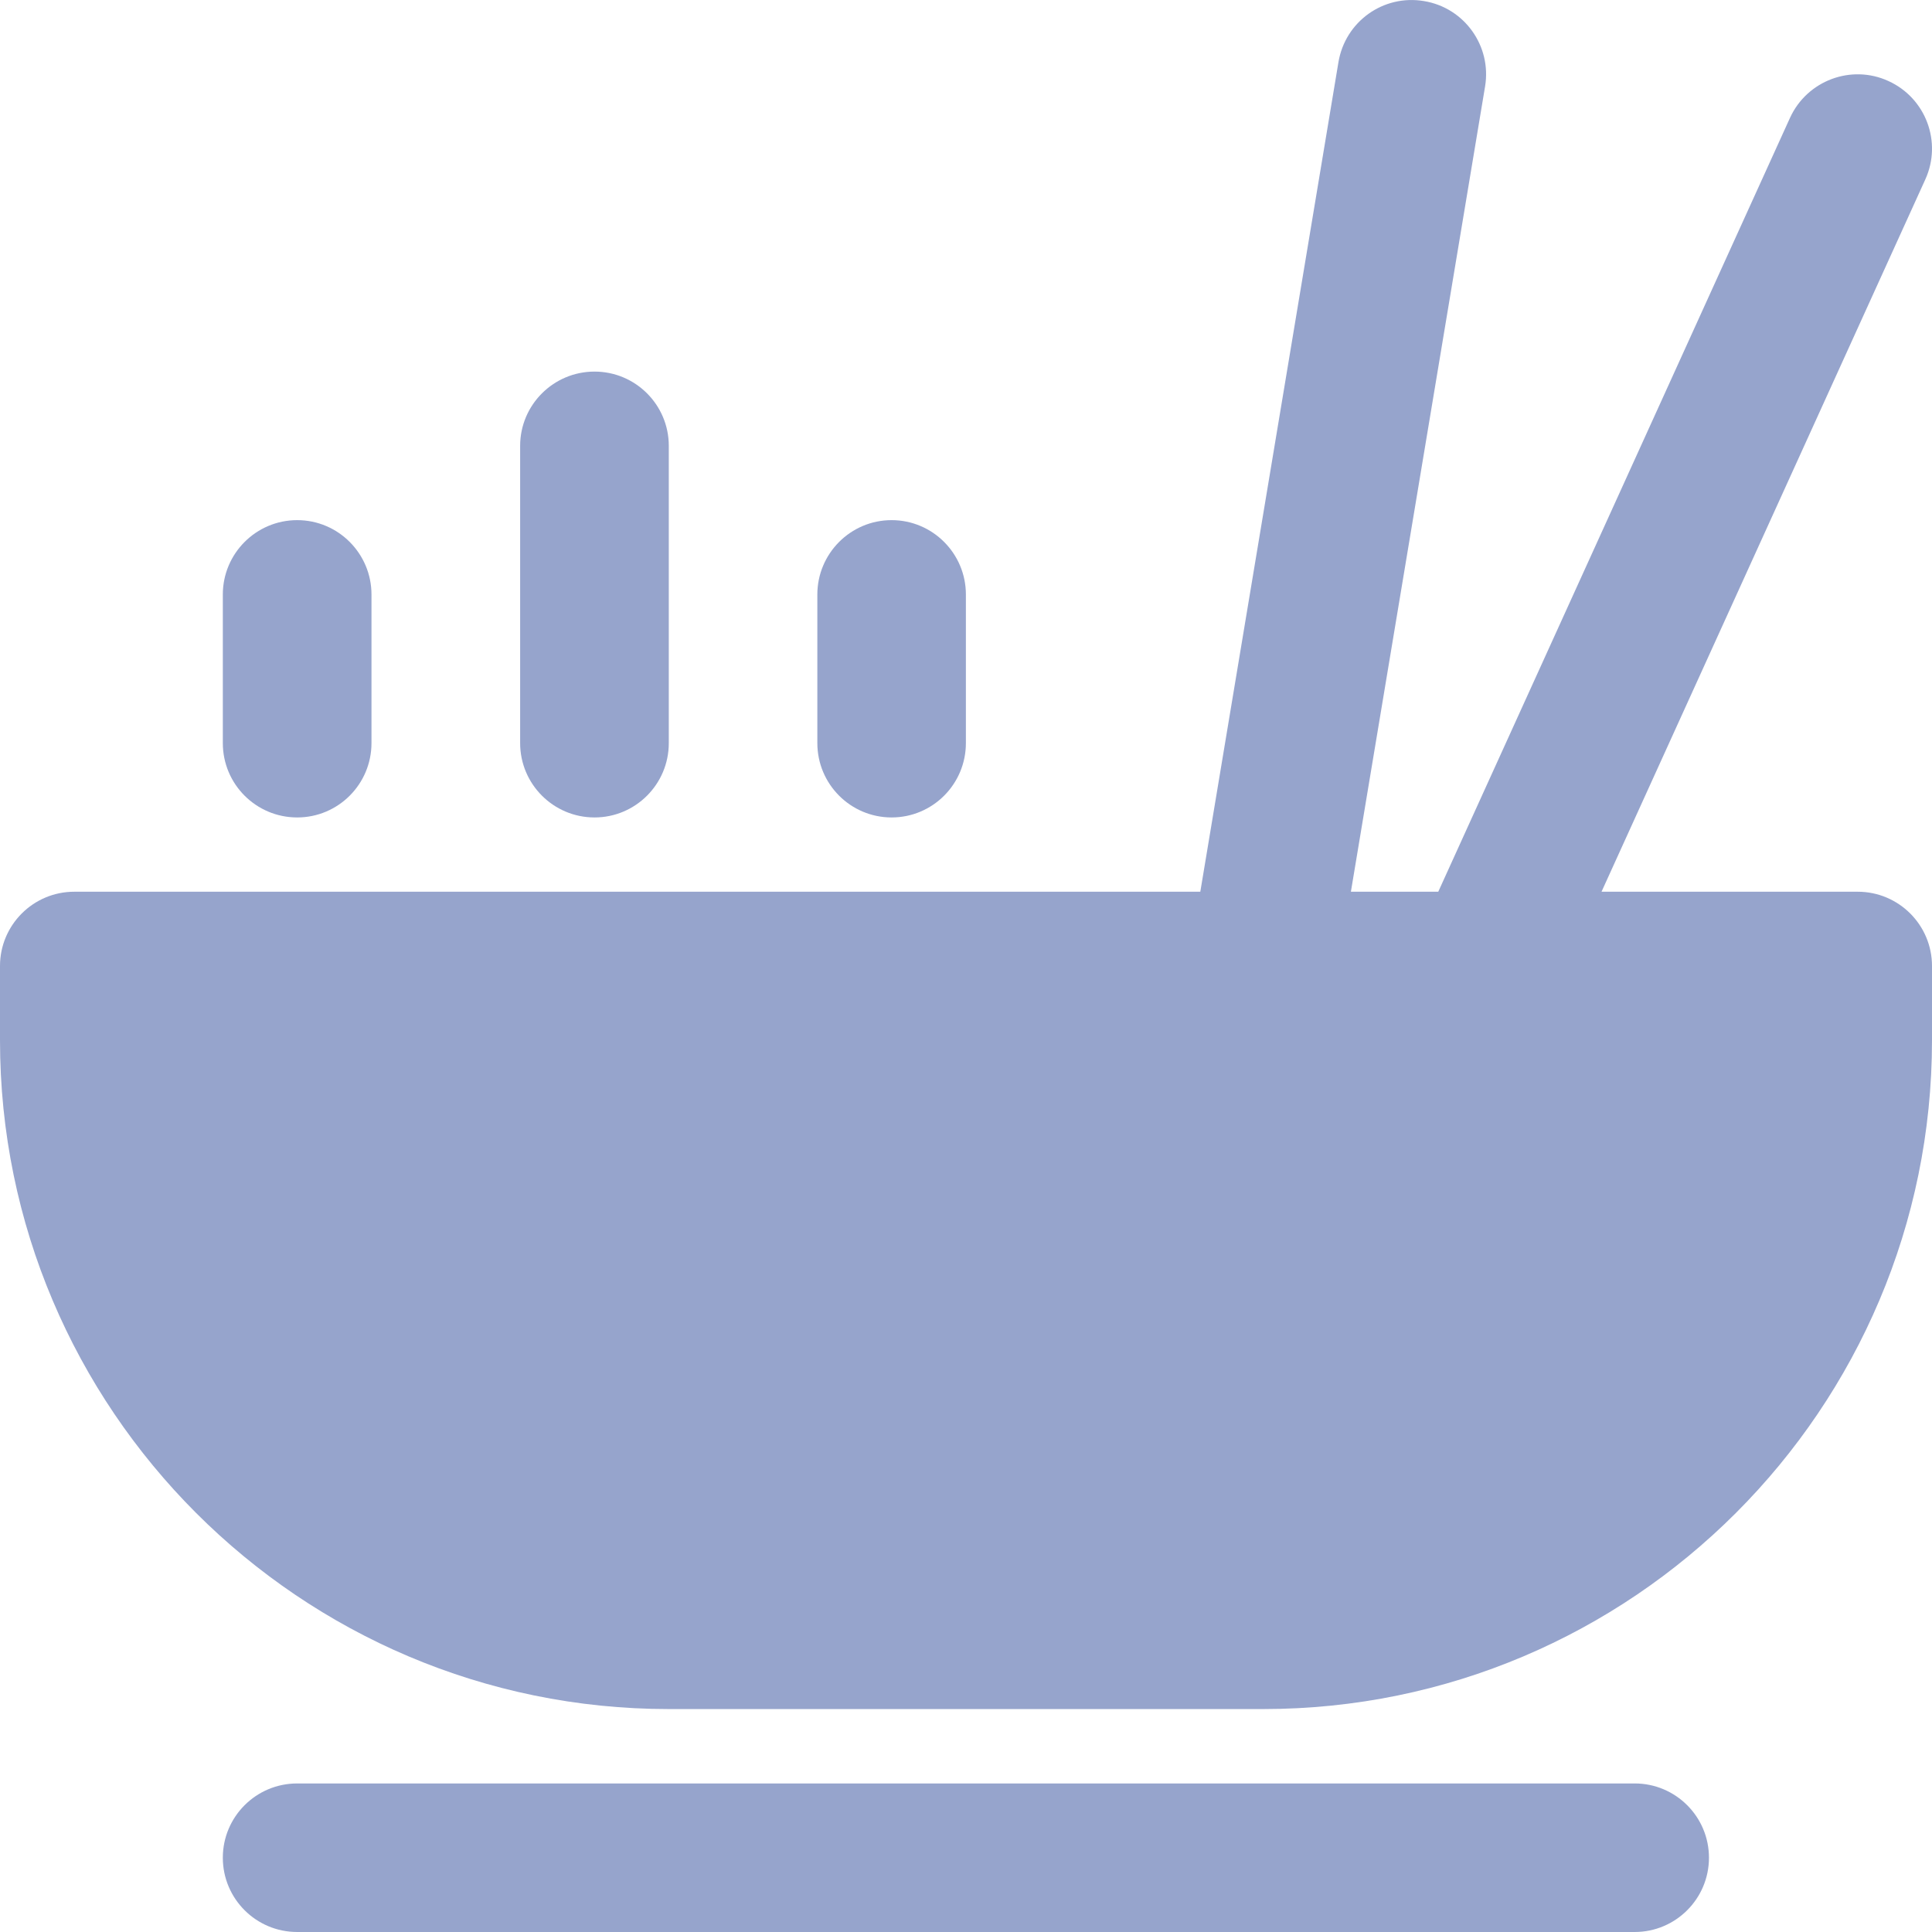 <svg width="18" height="18" viewBox="0 0 18 18" fill="none" xmlns="http://www.w3.org/2000/svg">
<g opacity="0.5" clip-path="url(#clip0_7319_158538)">
<path fill-rule="evenodd" clip-rule="evenodd" d="M17.308 8.308H14.921L17.938 1.671C18.096 1.323 17.942 0.913 17.594 0.755C17.248 0.596 16.836 0.75 16.677 1.098L13.4 8.308H12.586L13.836 0.806C13.899 0.429 13.644 0.072 13.267 0.01C12.887 -0.054 12.533 0.202 12.47 0.579L11.183 8.308H0.692C0.31 8.308 0 8.618 0 9V9.692C0 13.128 2.795 15.923 6.231 15.923H11.769C15.205 15.923 18 13.128 18 9.692V9C18 8.618 17.69 8.308 17.308 8.308ZM15.23 16.616H2.769C2.386 16.616 2.076 16.926 2.076 17.308C2.076 17.69 2.386 18 2.769 18H15.23C15.612 18 15.922 17.69 15.922 17.308C15.922 16.926 15.612 16.616 15.23 16.616ZM3.461 6.923C3.461 7.306 3.151 7.616 2.769 7.616C2.386 7.616 2.076 7.306 2.076 6.923V5.539C2.076 5.157 2.386 4.846 2.769 4.846C3.151 4.846 3.461 5.157 3.461 5.539V6.923ZM5.539 7.616C5.921 7.616 6.231 7.306 6.231 6.923V4.154C6.231 3.772 5.921 3.462 5.539 3.462C5.157 3.462 4.846 3.772 4.846 4.154V6.923C4.846 7.306 5.157 7.616 5.539 7.616ZM8.999 6.923C8.999 7.306 8.689 7.616 8.307 7.616C7.925 7.616 7.615 7.306 7.615 6.923V5.539C7.615 5.157 7.925 4.846 8.307 4.846C8.689 4.846 8.999 5.157 8.999 5.539V6.923Z" fill="#2D4999"/>
</g>
<defs>
<clipPath id="clip0_7319_158538">
<rect width="18" height="18" fill="white"/>
</clipPath>
</defs>
</svg>
